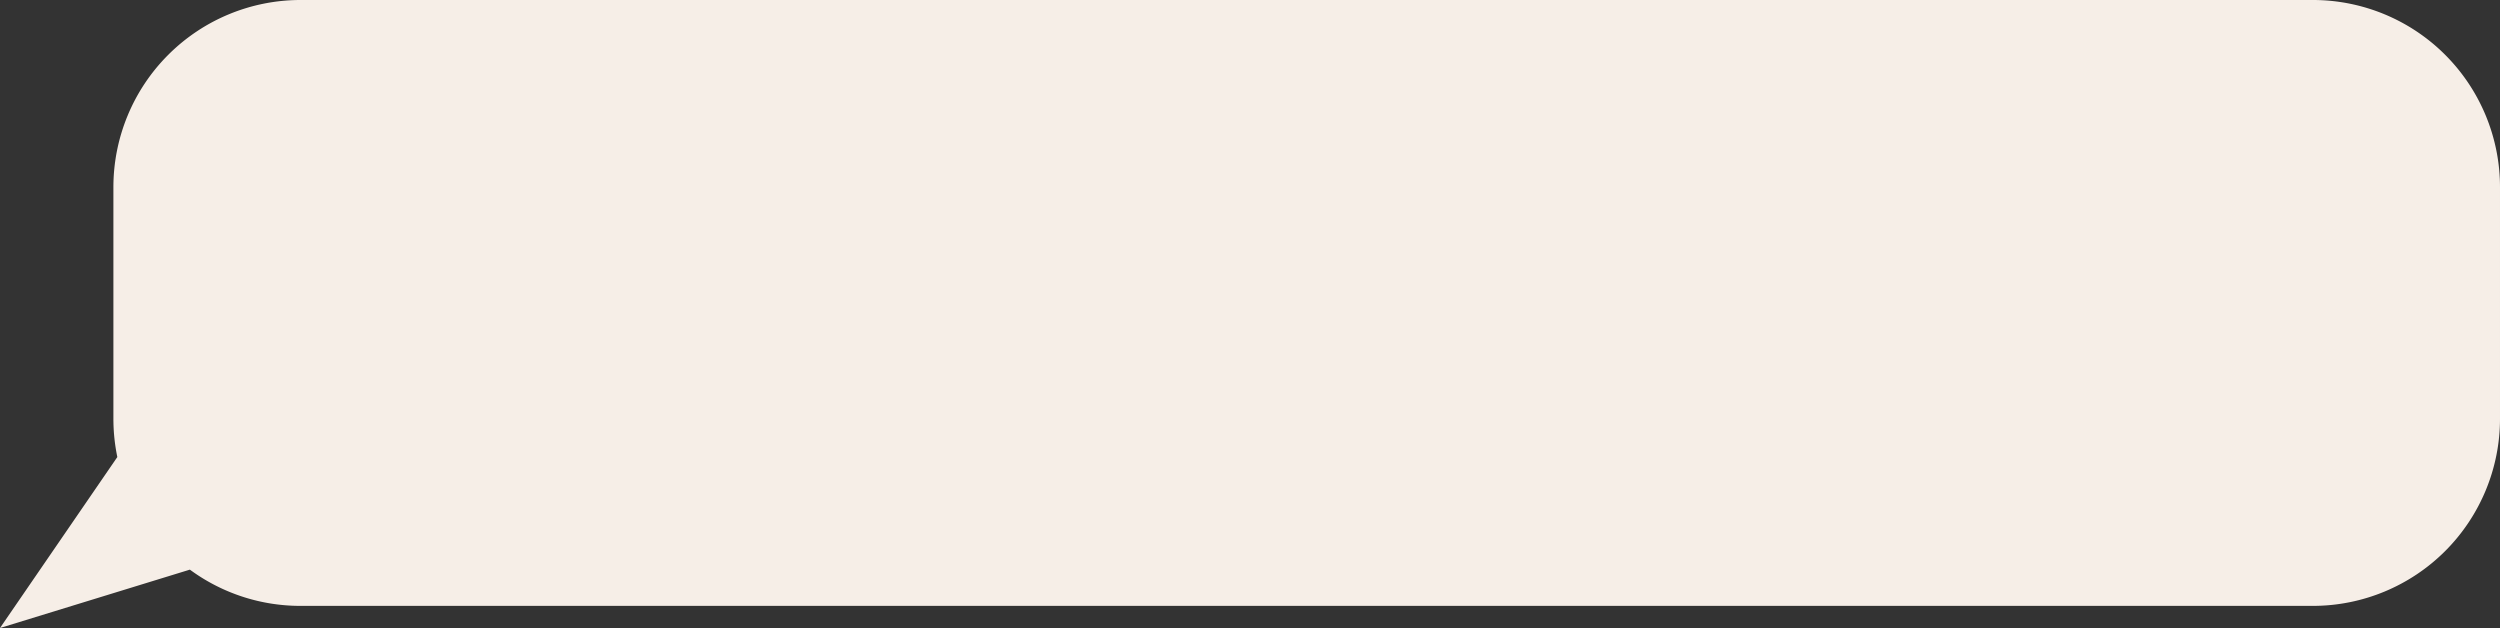<svg xmlns="http://www.w3.org/2000/svg" width="627.679" height="157.673" viewBox="0 0 627.679 157.673">
  <rect x="0" y="0" width="627.679" height="157.673" fill="#333333" stroke="none"/>
  <path id="Union_6" data-name="Union 6" d="M34.966,114.749a47.213,47.213,0,0,1-.987-9.63V47a47,47,0,0,1,47-47H586.185a47,47,0,0,1,47,47v58.119a47,47,0,0,1-47,47H80.979a46.79,46.79,0,0,1-27.8-9.1L5.507,157.673Z" transform="translate(-5.507)" fill="#f6eee7"/>
</svg>
